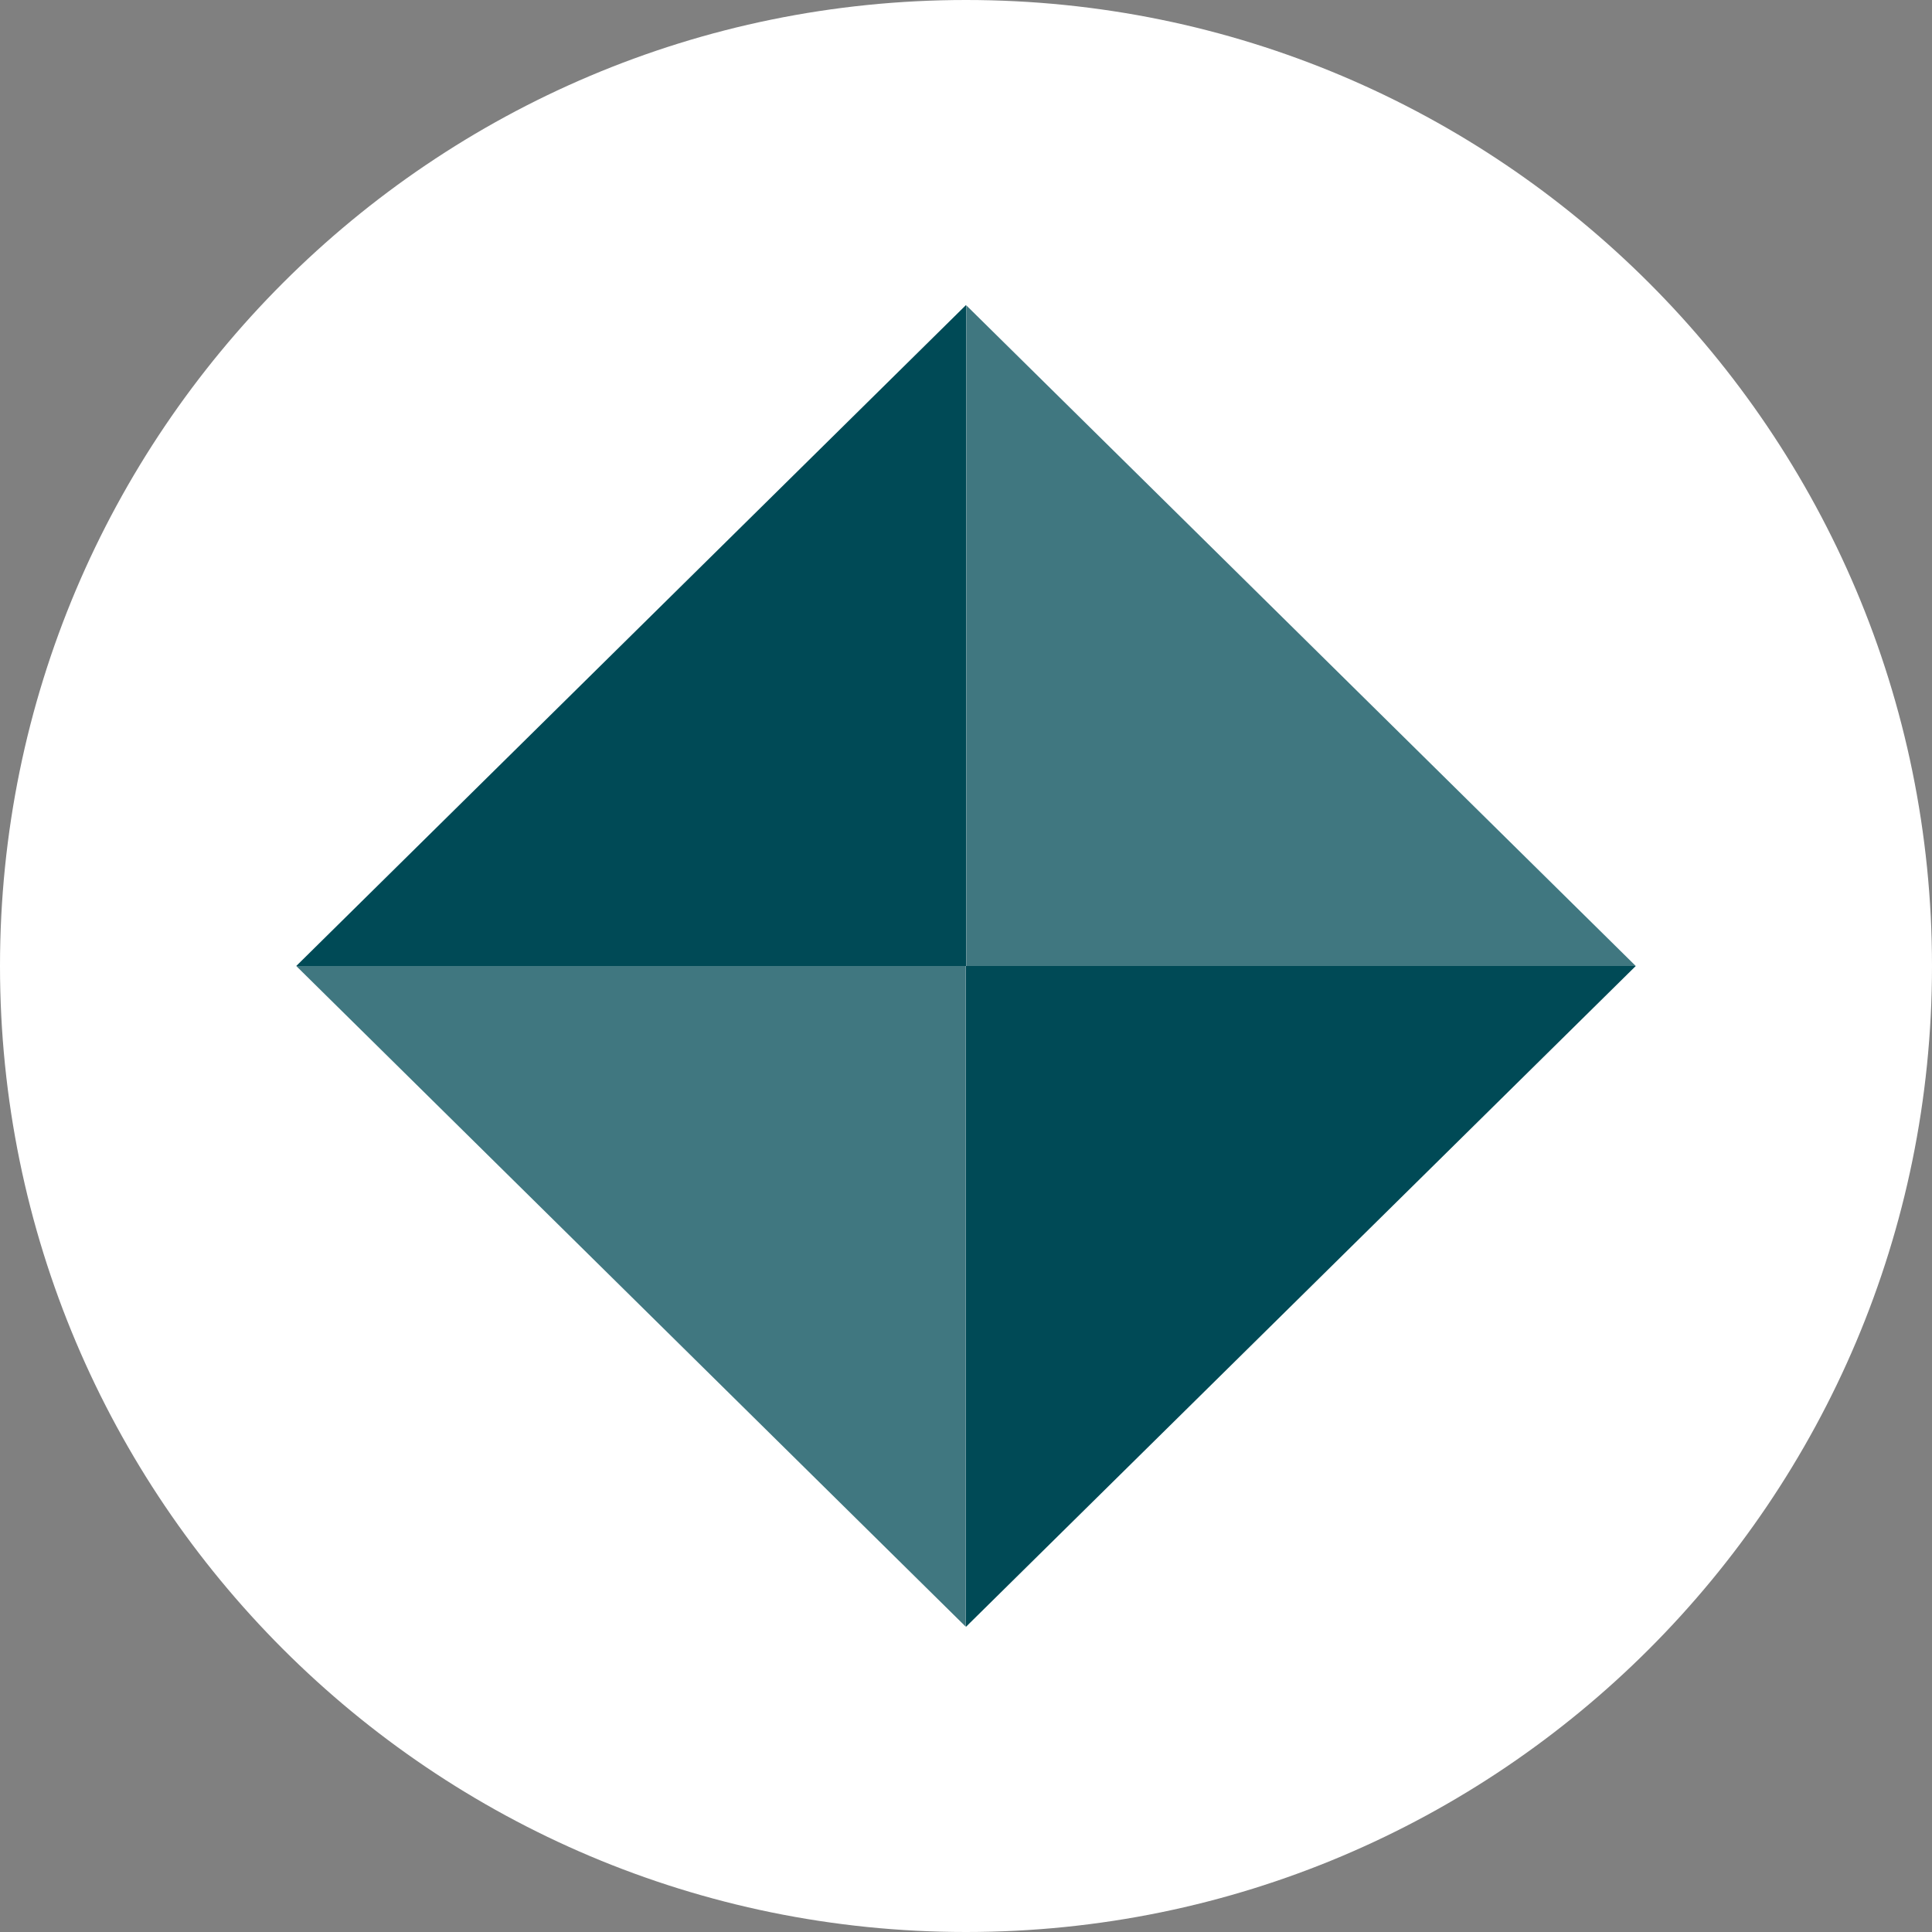 <svg width="92" height="92" viewBox="0 0 92 92" fill="none" xmlns="http://www.w3.org/2000/svg">
<rect x="0" y="0" width="92" height="92" fill="#808080" stroke="none"/>
<g clip-path="url(#clip0_23_474)">
<path d="M46 92C71.405 92 92 71.405 92 46C92 20.595 71.405 0 46 0C20.595 0 0 20.595 0 46C0 71.405 20.595 92 46 92Z" fill="white"/>
<path d="M14.107 46L45.992 77.466V46H14.107Z" fill="#407780"/>
<path d="M46 46H77.893L46.008 14.534V46H46Z" fill="#407780"/>
<path d="M45.992 14.534L14.107 46H46V14.534H45.992Z" fill="#004A56"/>
<path d="M46 46V77.466L77.893 46H46Z" fill="#004A56"/>
</g>
<defs>
<clipPath id="clip0_23_474">
<rect width="92" height="92" fill="white"/>
</clipPath>
</defs>
</svg>
